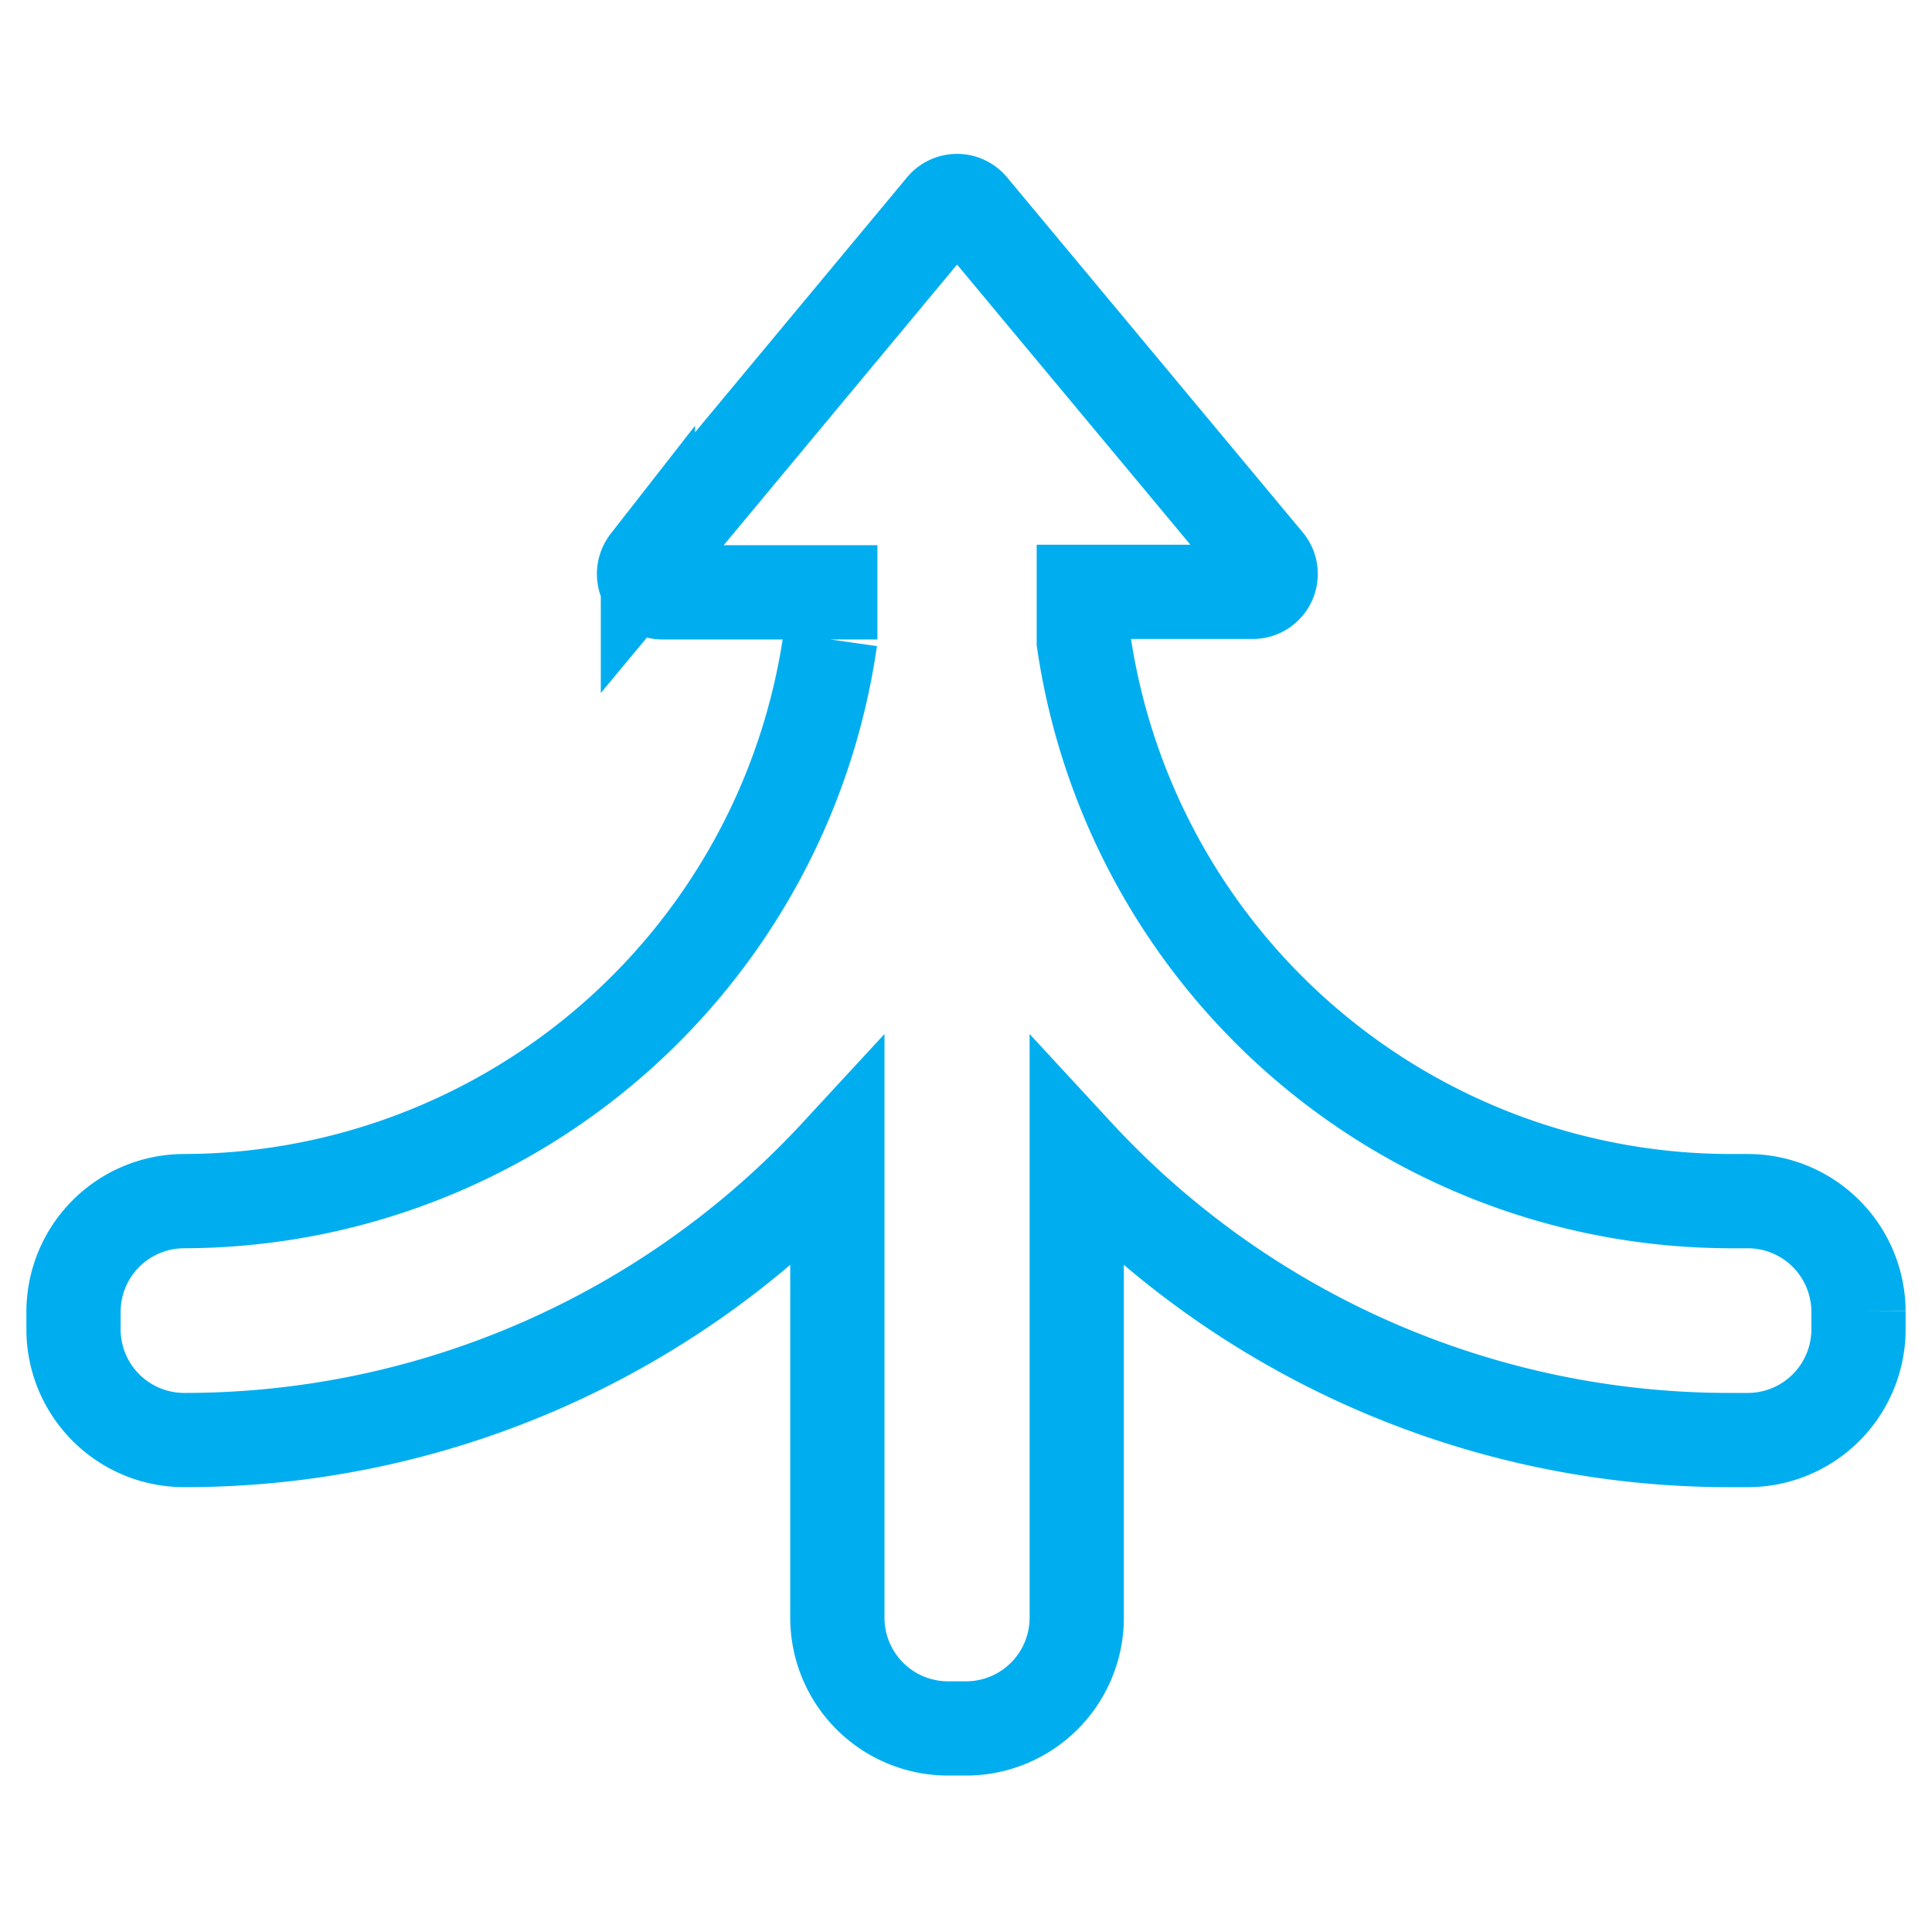 <?xml version="1.0" encoding="UTF-8"?><svg xmlns="http://www.w3.org/2000/svg" viewBox="0 0 41 41">
  <defs>
    <style>.cls-1{fill:none;stroke:#00aeef;stroke-miterlimit:10;stroke-width:2px;}</style>
  </defs>
  <g id="Icons">
    <path class="cls-1" d="M37.09,25.49h-.38A13.89,13.89,0,0,1,23,13.62c0-.19,0-1.06,0-1.06h3.58a.38.38,0,0,0,.3-.62L20.6,4.4a.38.38,0,0,0-.58,0l-6.27,7.54a.39.39,0,0,0,.3.63h3.57s0,.86,0,1A13.89,13.89,0,0,1,3.91,25.49h0a2.35,2.35,0,0,0-2.35,2.34v.38a2.35,2.35,0,0,0,2.35,2.35h0A18.85,18.85,0,0,0,17.77,24.5v9.83a2.35,2.35,0,0,0,2.35,2.35h.38a2.35,2.35,0,0,0,2.35-2.35V24.5a18.85,18.85,0,0,0,13.86,6.06h.38a2.35,2.35,0,0,0,2.35-2.35v-.38A2.35,2.35,0,0,0,37.09,25.49Z"/>
  </g>
</svg>
